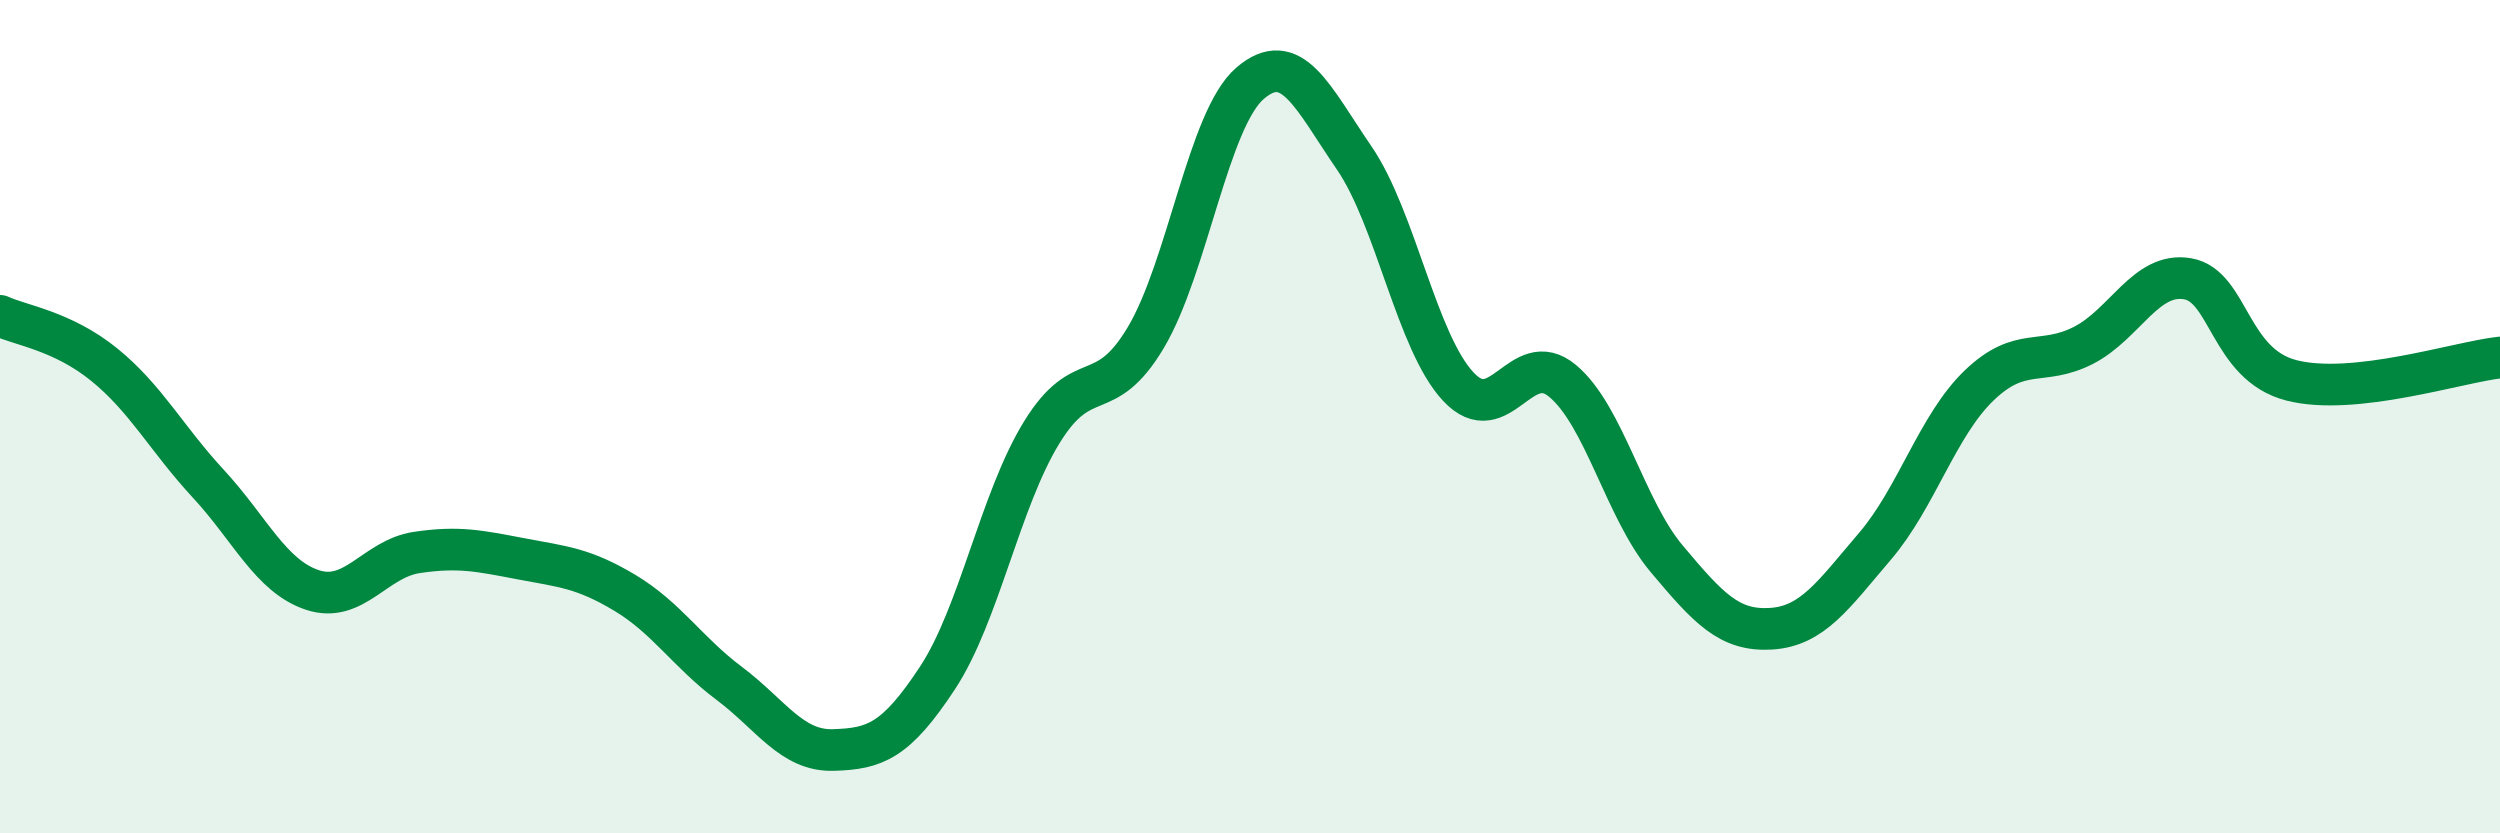 
    <svg width="60" height="20" viewBox="0 0 60 20" xmlns="http://www.w3.org/2000/svg">
      <path
        d="M 0,7.58 C 0.5,7.81 1.5,7.94 2.5,8.75 C 3.5,9.56 4,10.53 5,11.61 C 6,12.69 6.5,13.83 7.5,14.16 C 8.5,14.49 9,13.41 10,13.26 C 11,13.11 11.5,13.22 12.5,13.41 C 13.5,13.6 14,13.63 15,14.23 C 16,14.83 16.5,15.65 17.5,16.4 C 18.5,17.15 19,18.03 20,18 C 21,17.97 21.5,17.79 22.5,16.27 C 23.5,14.75 24,12.01 25,10.38 C 26,8.75 26.5,9.78 27.5,8.1 C 28.5,6.42 29,2.86 30,2 C 31,1.14 31.5,2.33 32.5,3.79 C 33.5,5.25 34,8.21 35,9.28 C 36,10.35 36.5,8.31 37.5,9.14 C 38.5,9.97 39,12.22 40,13.41 C 41,14.6 41.5,15.15 42.5,15.09 C 43.5,15.03 44,14.28 45,13.11 C 46,11.94 46.5,10.21 47.5,9.25 C 48.5,8.29 49,8.8 50,8.29 C 51,7.78 51.5,6.52 52.5,6.69 C 53.5,6.86 53.5,8.75 55,9.13 C 56.5,9.51 59,8.69 60,8.58L60 20L0 20Z"
        fill="#008740"
        opacity="0.1"
        stroke-linecap="round"
        stroke-linejoin="round"
      />
      <path
        d="M 0,7.58 C 0.5,7.81 1.5,7.94 2.5,8.75 C 3.5,9.56 4,10.53 5,11.61 C 6,12.69 6.5,13.83 7.5,14.16 C 8.5,14.49 9,13.41 10,13.26 C 11,13.11 11.5,13.22 12.5,13.41 C 13.5,13.6 14,13.63 15,14.23 C 16,14.83 16.5,15.65 17.5,16.4 C 18.5,17.15 19,18.03 20,18 C 21,17.97 21.5,17.79 22.5,16.27 C 23.5,14.75 24,12.01 25,10.38 C 26,8.75 26.5,9.78 27.5,8.1 C 28.5,6.42 29,2.86 30,2 C 31,1.14 31.5,2.33 32.5,3.79 C 33.5,5.25 34,8.21 35,9.28 C 36,10.35 36.5,8.31 37.5,9.14 C 38.5,9.97 39,12.22 40,13.41 C 41,14.6 41.5,15.15 42.5,15.09 C 43.5,15.03 44,14.28 45,13.11 C 46,11.94 46.5,10.21 47.5,9.25 C 48.5,8.29 49,8.8 50,8.29 C 51,7.78 51.5,6.52 52.5,6.69 C 53.5,6.86 53.5,8.75 55,9.13 C 56.5,9.51 59,8.69 60,8.58"
        stroke="#008740"
        stroke-width="1"
        fill="none"
        stroke-linecap="round"
        stroke-linejoin="round"
      />
    </svg>
  